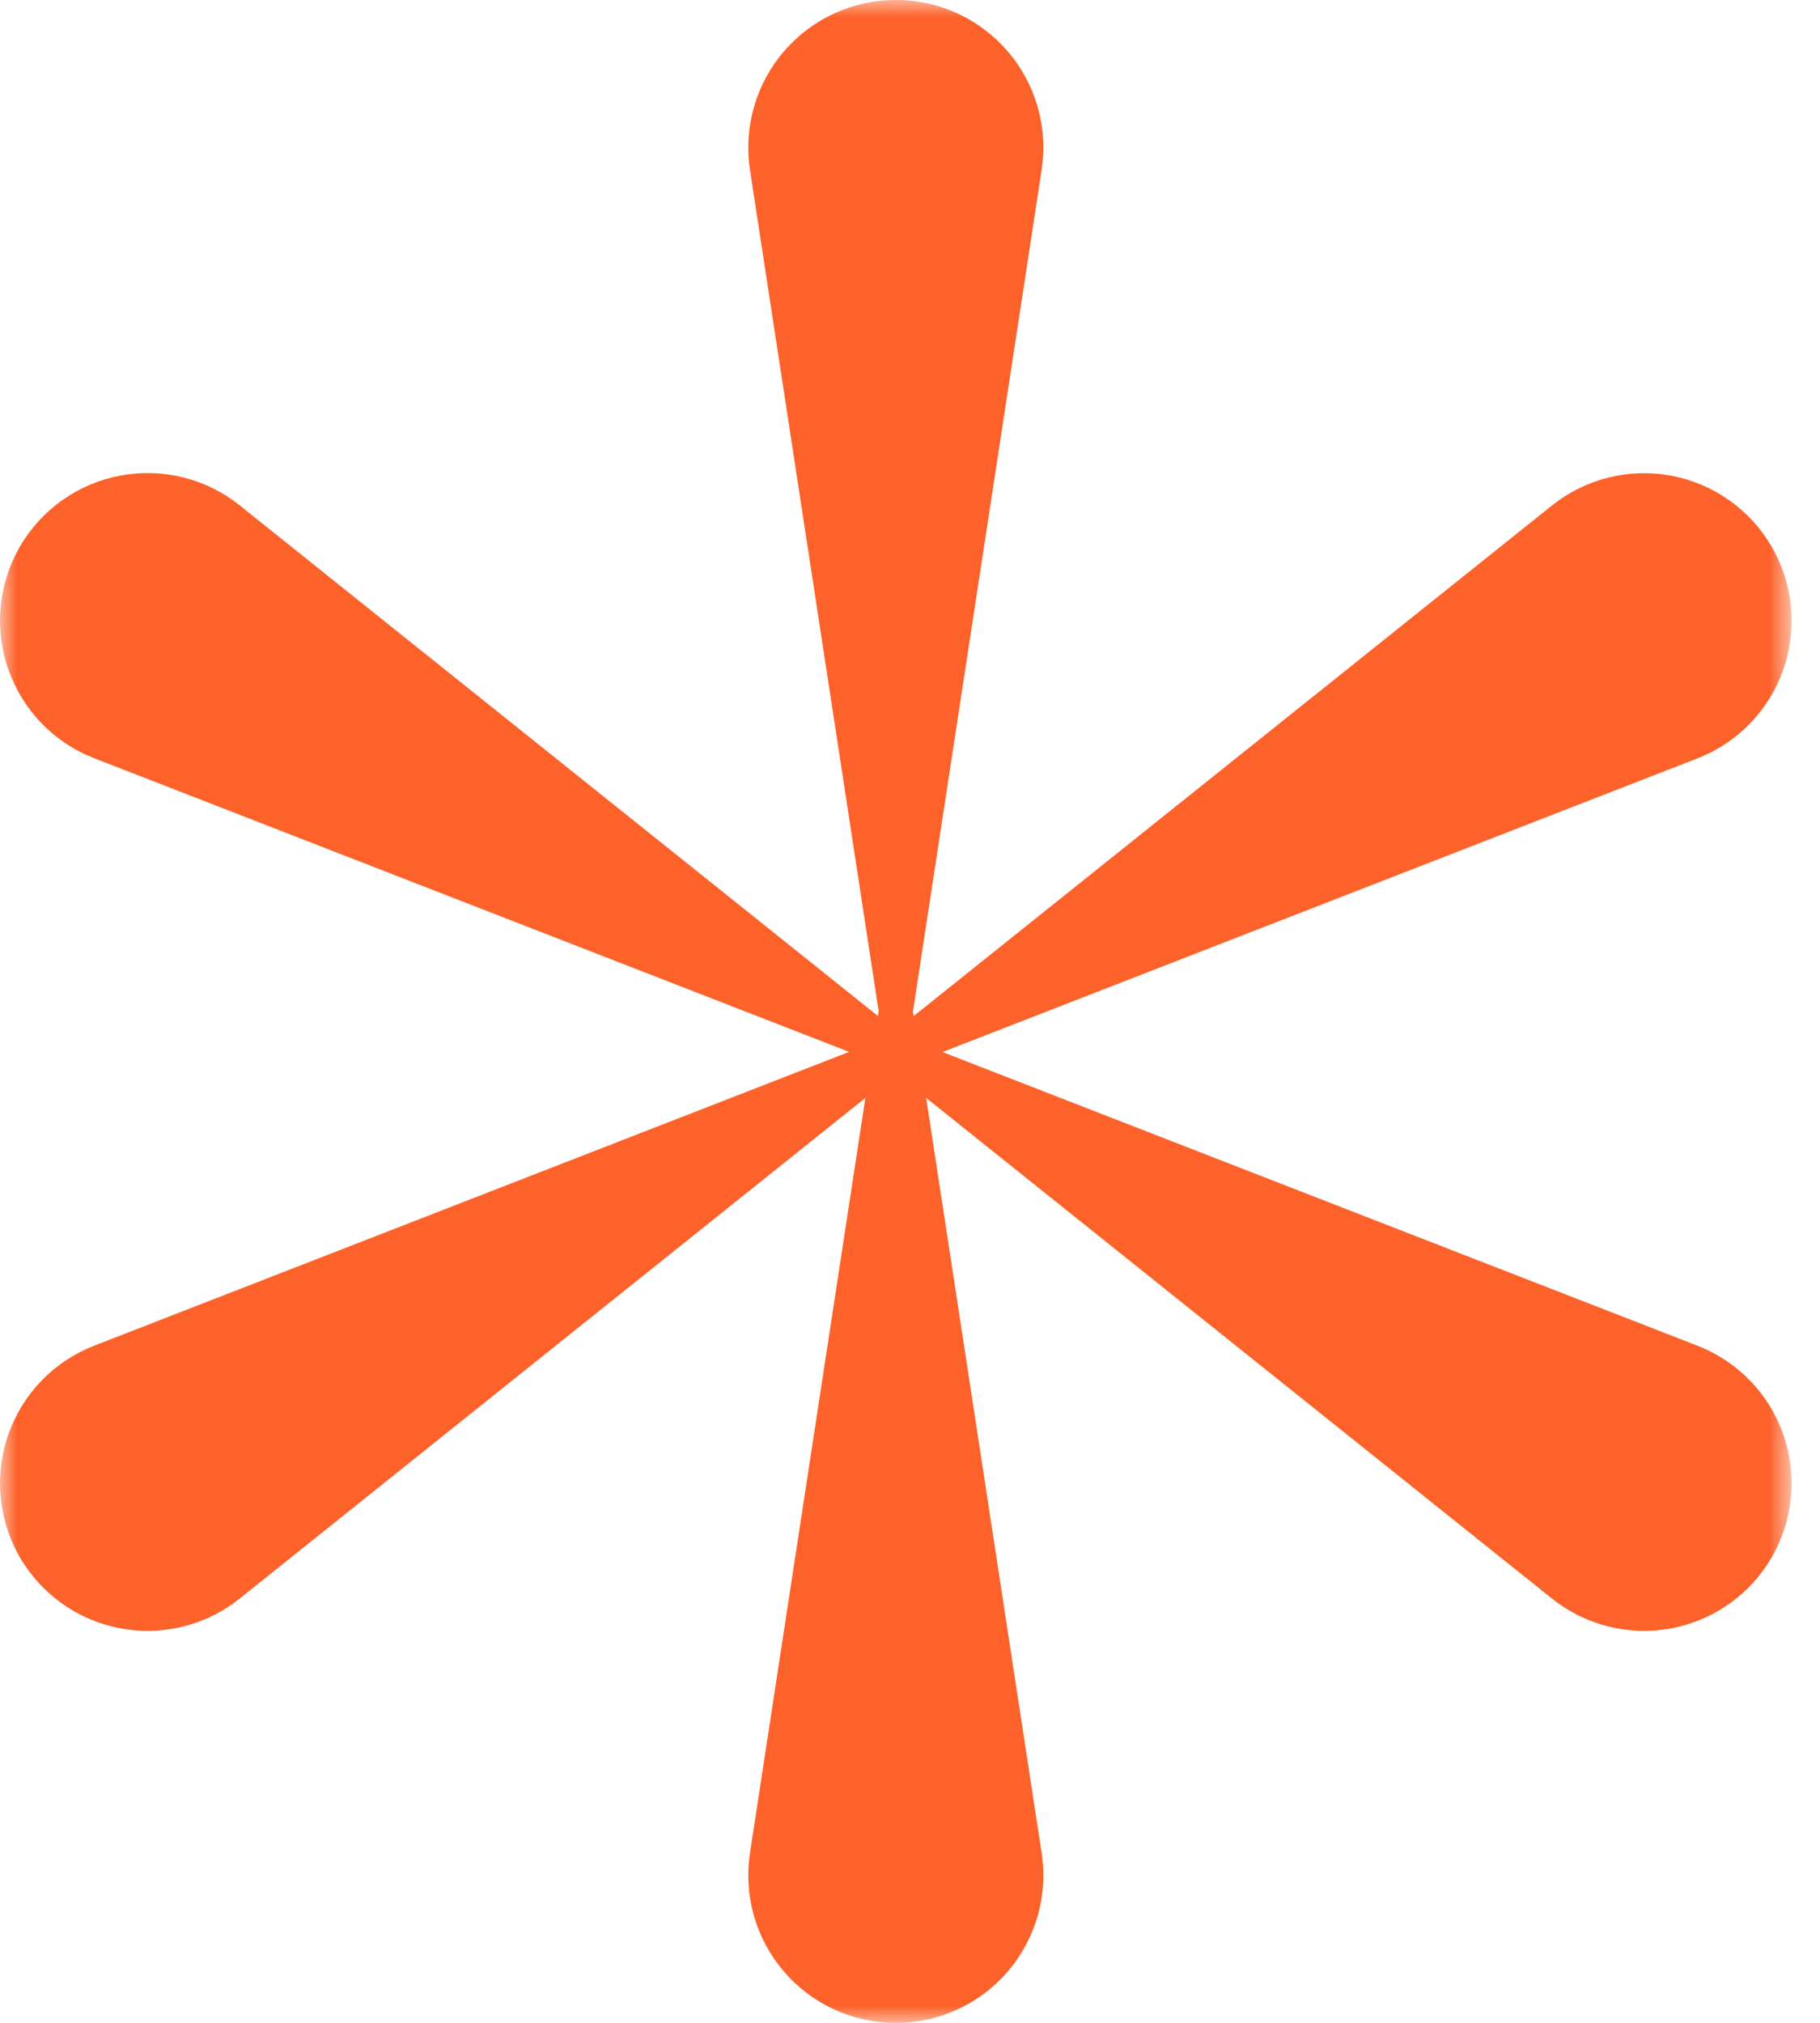 <svg width="54" height="60" viewBox="0 0 54 60" fill="none" xmlns="http://www.w3.org/2000/svg">
<g id="orange-star" clip-path="url(#clip0_8612_5152)">
<g id="Clip path group">
<mask id="mask0_8612_5152" style="mask-type:luminance" maskUnits="userSpaceOnUse" x="0" y="0" width="54" height="60">
<g id="clip-path">
<path id="Rectangle 58" d="M53.159 0H0V60H53.159V0Z" fill="white"/>
</g>
</mask>
<g mask="url(#mask0_8612_5152)">
<g id="Groupe 42">
<path id="Trac&#195;&#169; 103" d="M50.366 39.916L27.964 31.205L50.366 22.493C50.954 22.265 51.486 21.912 51.925 21.459C52.364 21.005 52.7 20.462 52.909 19.867C53.119 19.272 53.197 18.639 53.139 18.011C53.081 17.382 52.888 16.774 52.573 16.227C52.258 15.681 51.829 15.209 51.314 14.844C50.8 14.478 50.212 14.229 49.593 14.111C48.972 13.995 48.334 14.013 47.722 14.165C47.11 14.318 46.538 14.601 46.045 14.995L27.109 30.137L27.088 30L30.906 5.039C31.002 4.416 30.961 3.779 30.788 3.172C30.614 2.566 30.312 2.004 29.901 1.525C29.49 1.047 28.98 0.662 28.407 0.399C27.834 0.136 27.21 -0.001 26.579 -0.001C25.948 -0.001 25.325 0.136 24.752 0.399C24.178 0.662 23.669 1.047 23.258 1.525C22.847 2.004 22.544 2.566 22.371 3.172C22.197 3.779 22.157 4.416 22.252 5.039L26.071 30L26.05 30.137L7.113 14.991C6.62 14.596 6.048 14.313 5.436 14.161C4.824 14.008 4.186 13.99 3.566 14.107C2.946 14.224 2.359 14.474 1.844 14.839C1.33 15.204 0.9 15.676 0.585 16.223C0.27 16.77 0.077 17.378 0.019 18.006C-0.039 18.634 0.04 19.268 0.249 19.863C0.459 20.458 0.795 21.001 1.233 21.454C1.672 21.907 2.204 22.26 2.792 22.489L25.194 31.2L2.792 39.916C2.204 40.145 1.672 40.498 1.233 40.951C0.795 41.404 0.459 41.947 0.249 42.542C0.04 43.137 -0.039 43.771 0.019 44.399C0.077 45.027 0.27 45.635 0.585 46.182C0.9 46.729 1.33 47.201 1.844 47.566C2.359 47.931 2.946 48.181 3.566 48.298C4.186 48.415 4.824 48.397 5.436 48.244C6.048 48.092 6.62 47.809 7.113 47.414L25.676 32.566L22.252 54.963C22.157 55.586 22.197 56.223 22.371 56.83C22.544 57.436 22.847 57.998 23.258 58.477C23.669 58.955 24.178 59.34 24.752 59.603C25.325 59.866 25.948 60.003 26.579 60.003C27.21 60.003 27.834 59.866 28.407 59.603C28.98 59.34 29.49 58.955 29.901 58.477C30.312 57.998 30.614 57.436 30.788 56.83C30.961 56.223 31.002 55.586 30.906 54.963L27.48 32.566L46.045 47.414C46.538 47.809 47.11 48.092 47.722 48.244C48.334 48.397 48.972 48.415 49.593 48.298C50.212 48.181 50.8 47.931 51.314 47.566C51.829 47.201 52.258 46.729 52.573 46.182C52.888 45.635 53.081 45.027 53.139 44.399C53.197 43.771 53.119 43.137 52.909 42.542C52.7 41.947 52.364 41.404 51.925 40.951C51.486 40.498 50.954 40.145 50.366 39.916Z" fill="#FC622A"/>
</g>
</g>
</g>
</g>
<defs>
<clipPath id="clip0_8612_5152">
<rect width="53.159" height="60" fill="white"/>
</clipPath>
</defs>
</svg>
